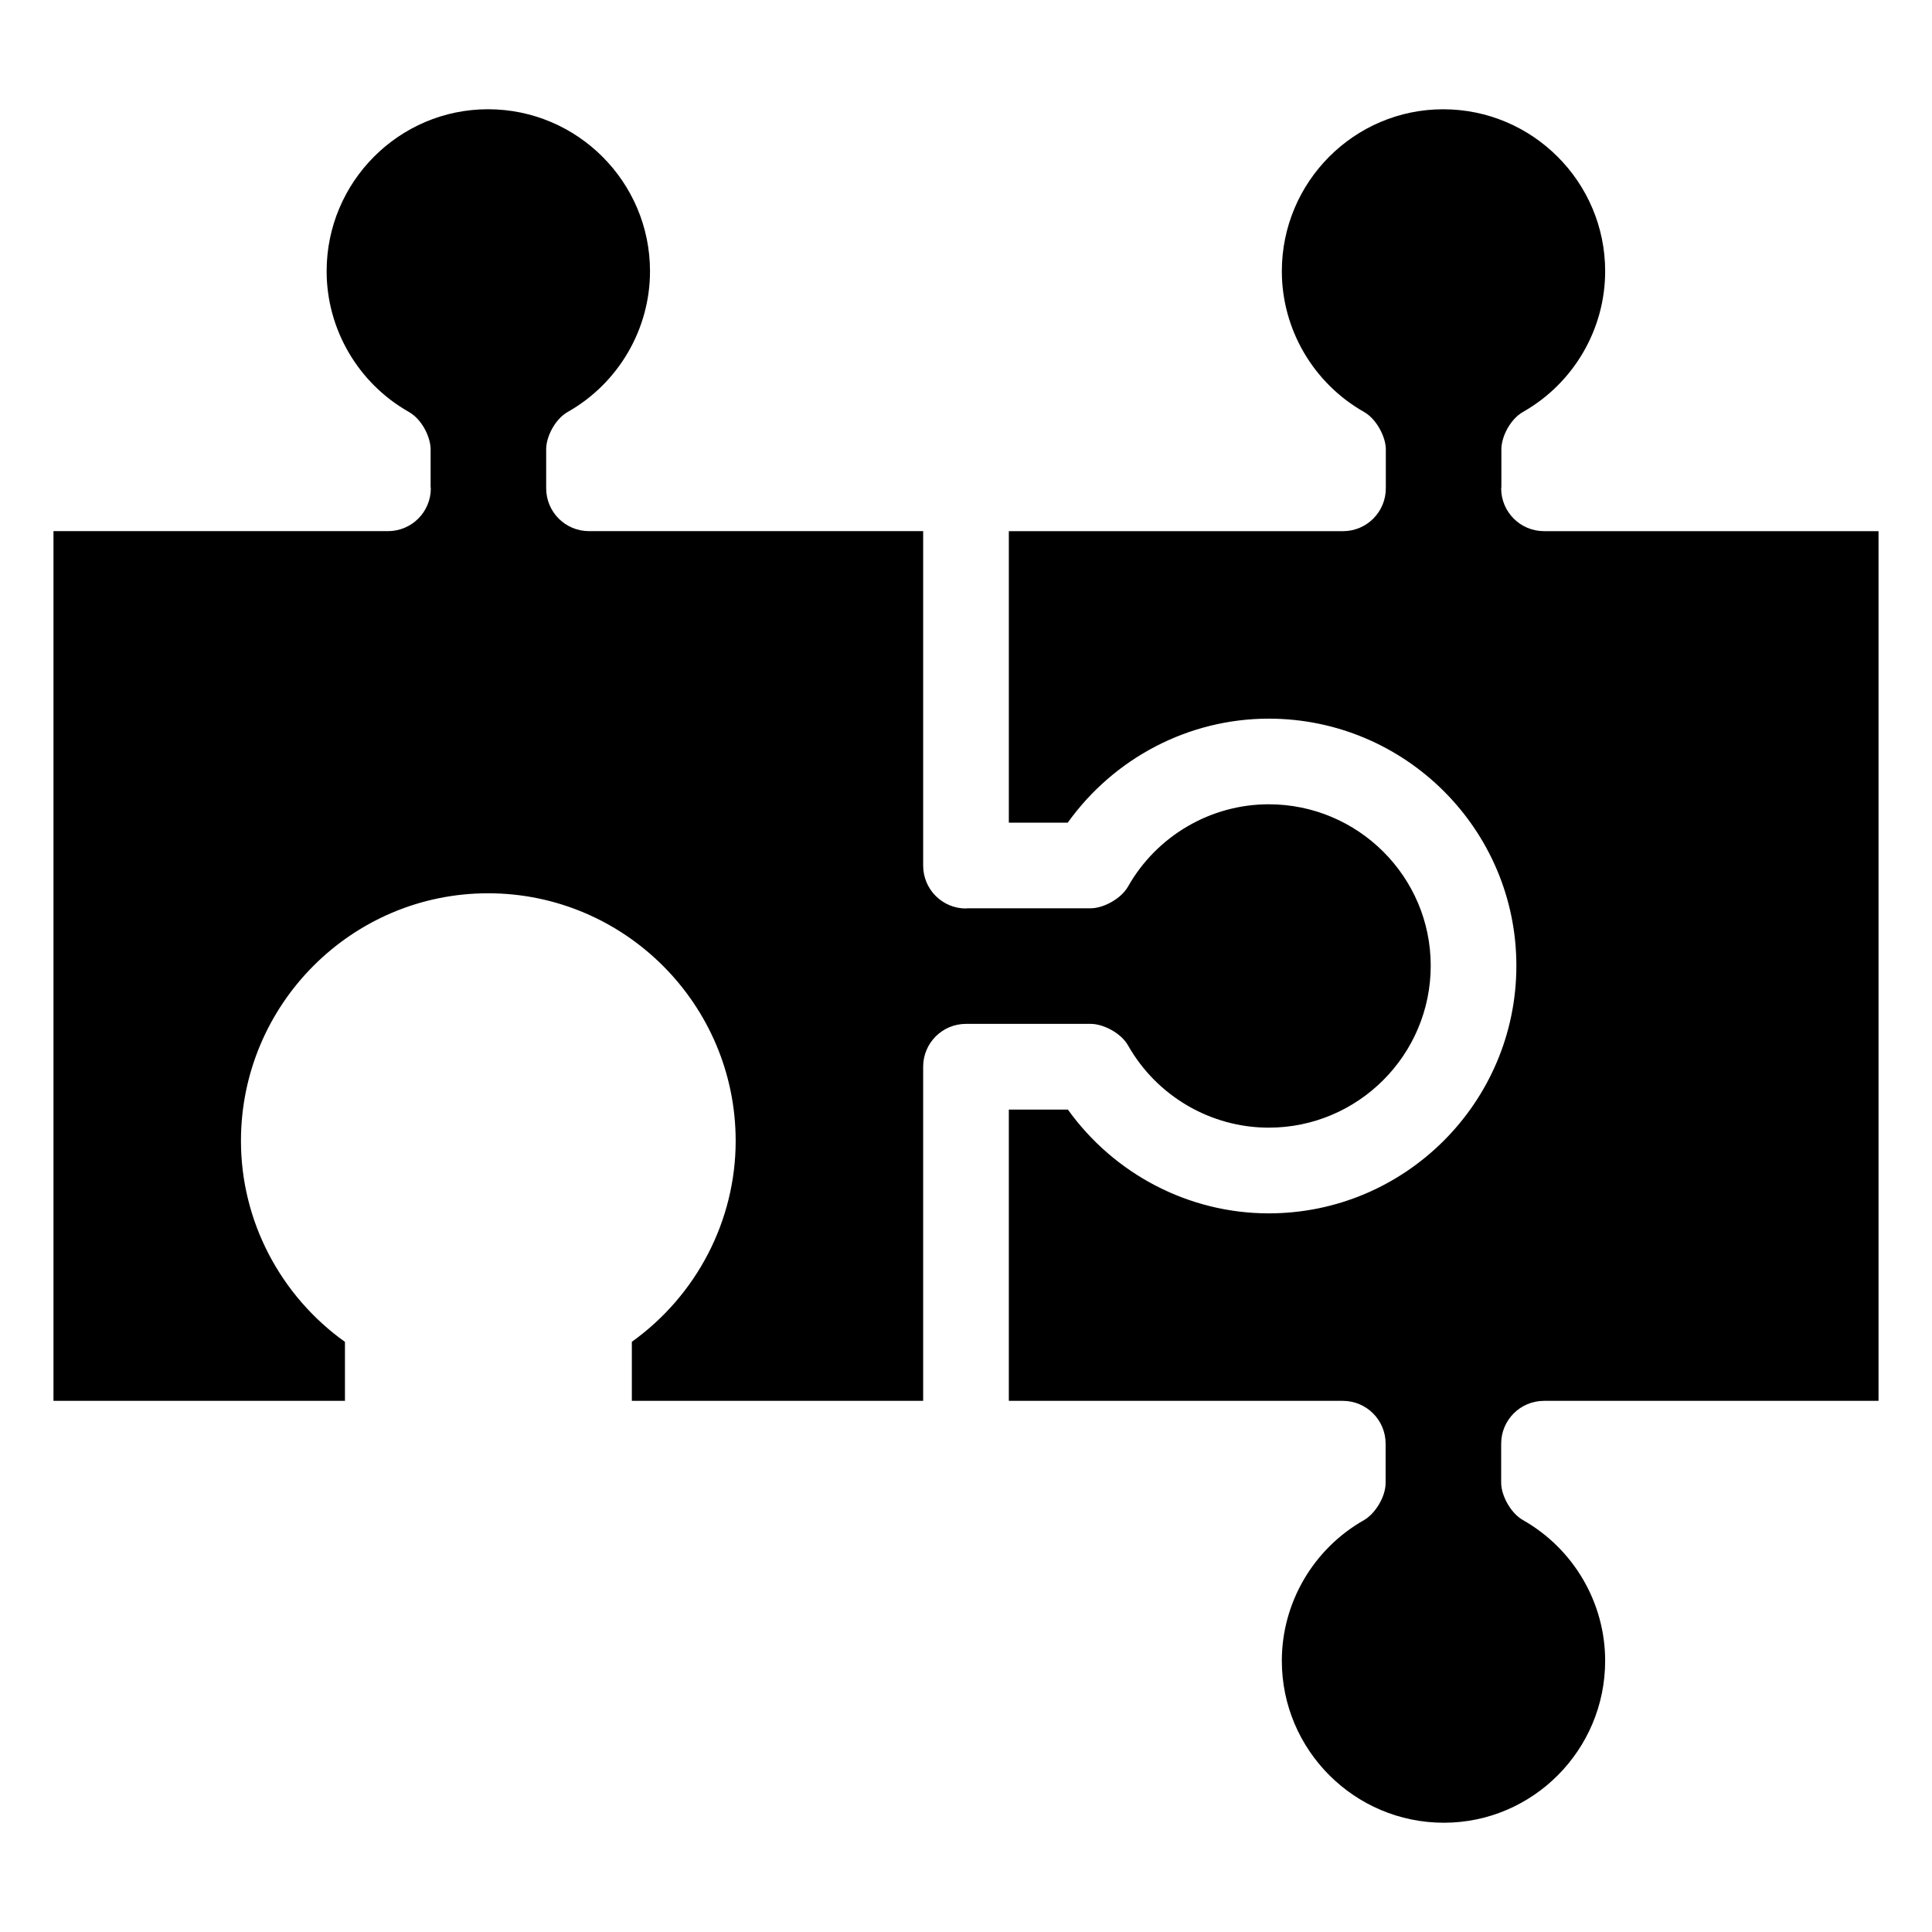 <?xml version="1.0" encoding="UTF-8"?>
<!-- Uploaded to: ICON Repo, www.svgrepo.com, Generator: ICON Repo Mixer Tools -->
<svg fill="#000000" width="800px" height="800px" version="1.1" viewBox="144 144 512 512" xmlns="http://www.w3.org/2000/svg">
 <path d="m273.33 380.73c-36.105 0-65.473 29.445-65.473 65.629 0 21.234 10.453 41.027 27.559 53.258v15.617l-77.246 0.004v-230.48h88.652c6.273 0 11.352-5.078 11.352-11.352 0-0.098-0.051-0.176-0.055-0.273v-10.094c0-2.918-2.07-7.769-5.777-9.879-13.434-7.613-21.781-21.906-21.781-37.281 0-23.668 19.191-42.926 42.77-42.926 23.668 0 42.926 19.258 42.926 42.926 0 15.375-8.348 29.664-21.785 37.281-3.41 1.93-5.731 6.586-5.731 9.879v10.367c0 6.273 5.078 11.352 11.352 11.352 0.012 0 0.016-0.004 0.027-0.004 0.012 0 0.016 0.004 0.027 0.004h88.5v88.652c0 6.273 5.078 11.352 11.352 11.352 0.098 0 0.176-0.051 0.273-0.055h32.797c3.191 0 7.941-2.379 9.879-5.777 7.617-13.438 21.906-21.785 37.281-21.785 23.668 0 42.926 19.191 42.926 42.77 0 23.668-19.258 42.926-42.926 42.926-15.375 0-29.664-8.348-37.281-21.785-1.895-3.359-6.637-5.719-9.879-5.719h-33.07c-6.273 0-11.352 5.078-11.352 11.352 0 0.008 0.004 0.016 0.004 0.023 0 0.008-0.004 0.016-0.004 0.023v88.5h-77.203v-15.645c17.082-12.234 27.516-32.016 27.516-53.23 0-36.188-29.445-65.633-65.629-65.633zm368.5 134.51h-88.652c-6.273 0-11.352 5.078-11.352 11.352v10.375c0 3.215 2.402 7.957 5.785 9.879 13.426 7.617 21.773 21.895 21.773 37.27 0 23.668-19.18 42.926-42.758 42.926-23.668 0-42.926-19.258-42.926-42.926 0-15.375 8.348-29.656 21.773-37.27 2.769-1.566 5.731-5.957 5.731-9.879v-10.375c0-6.273-5.078-11.352-11.352-11.352h-88.5v-77.191h15.652c12.234 17.078 32.012 27.504 53.223 27.504 36.184 0 65.629-29.445 65.629-65.629 0-36.105-29.445-65.473-65.629-65.473-21.234 0-41.027 10.453-53.258 27.559h-15.617v-77.246h88.5c0.012 0 0.016-0.004 0.027-0.004 0.012 0 0.016 0.004 0.027 0.004 6.273 0 11.352-5.078 11.352-11.352v-10.367c0-3.16-2.402-7.969-5.785-9.879-13.426-7.617-21.773-21.906-21.773-37.281 0-23.668 19.18-42.926 42.758-42.926 23.668 0 42.926 19.258 42.926 42.926 0 15.375-8.348 29.664-21.773 37.281-3.394 1.922-5.731 6.59-5.731 9.879v10.09c-0.004 0.098-0.055 0.176-0.055 0.273 0 6.273 5.078 11.352 11.352 11.352l88.652 0.004z"/>
</svg>